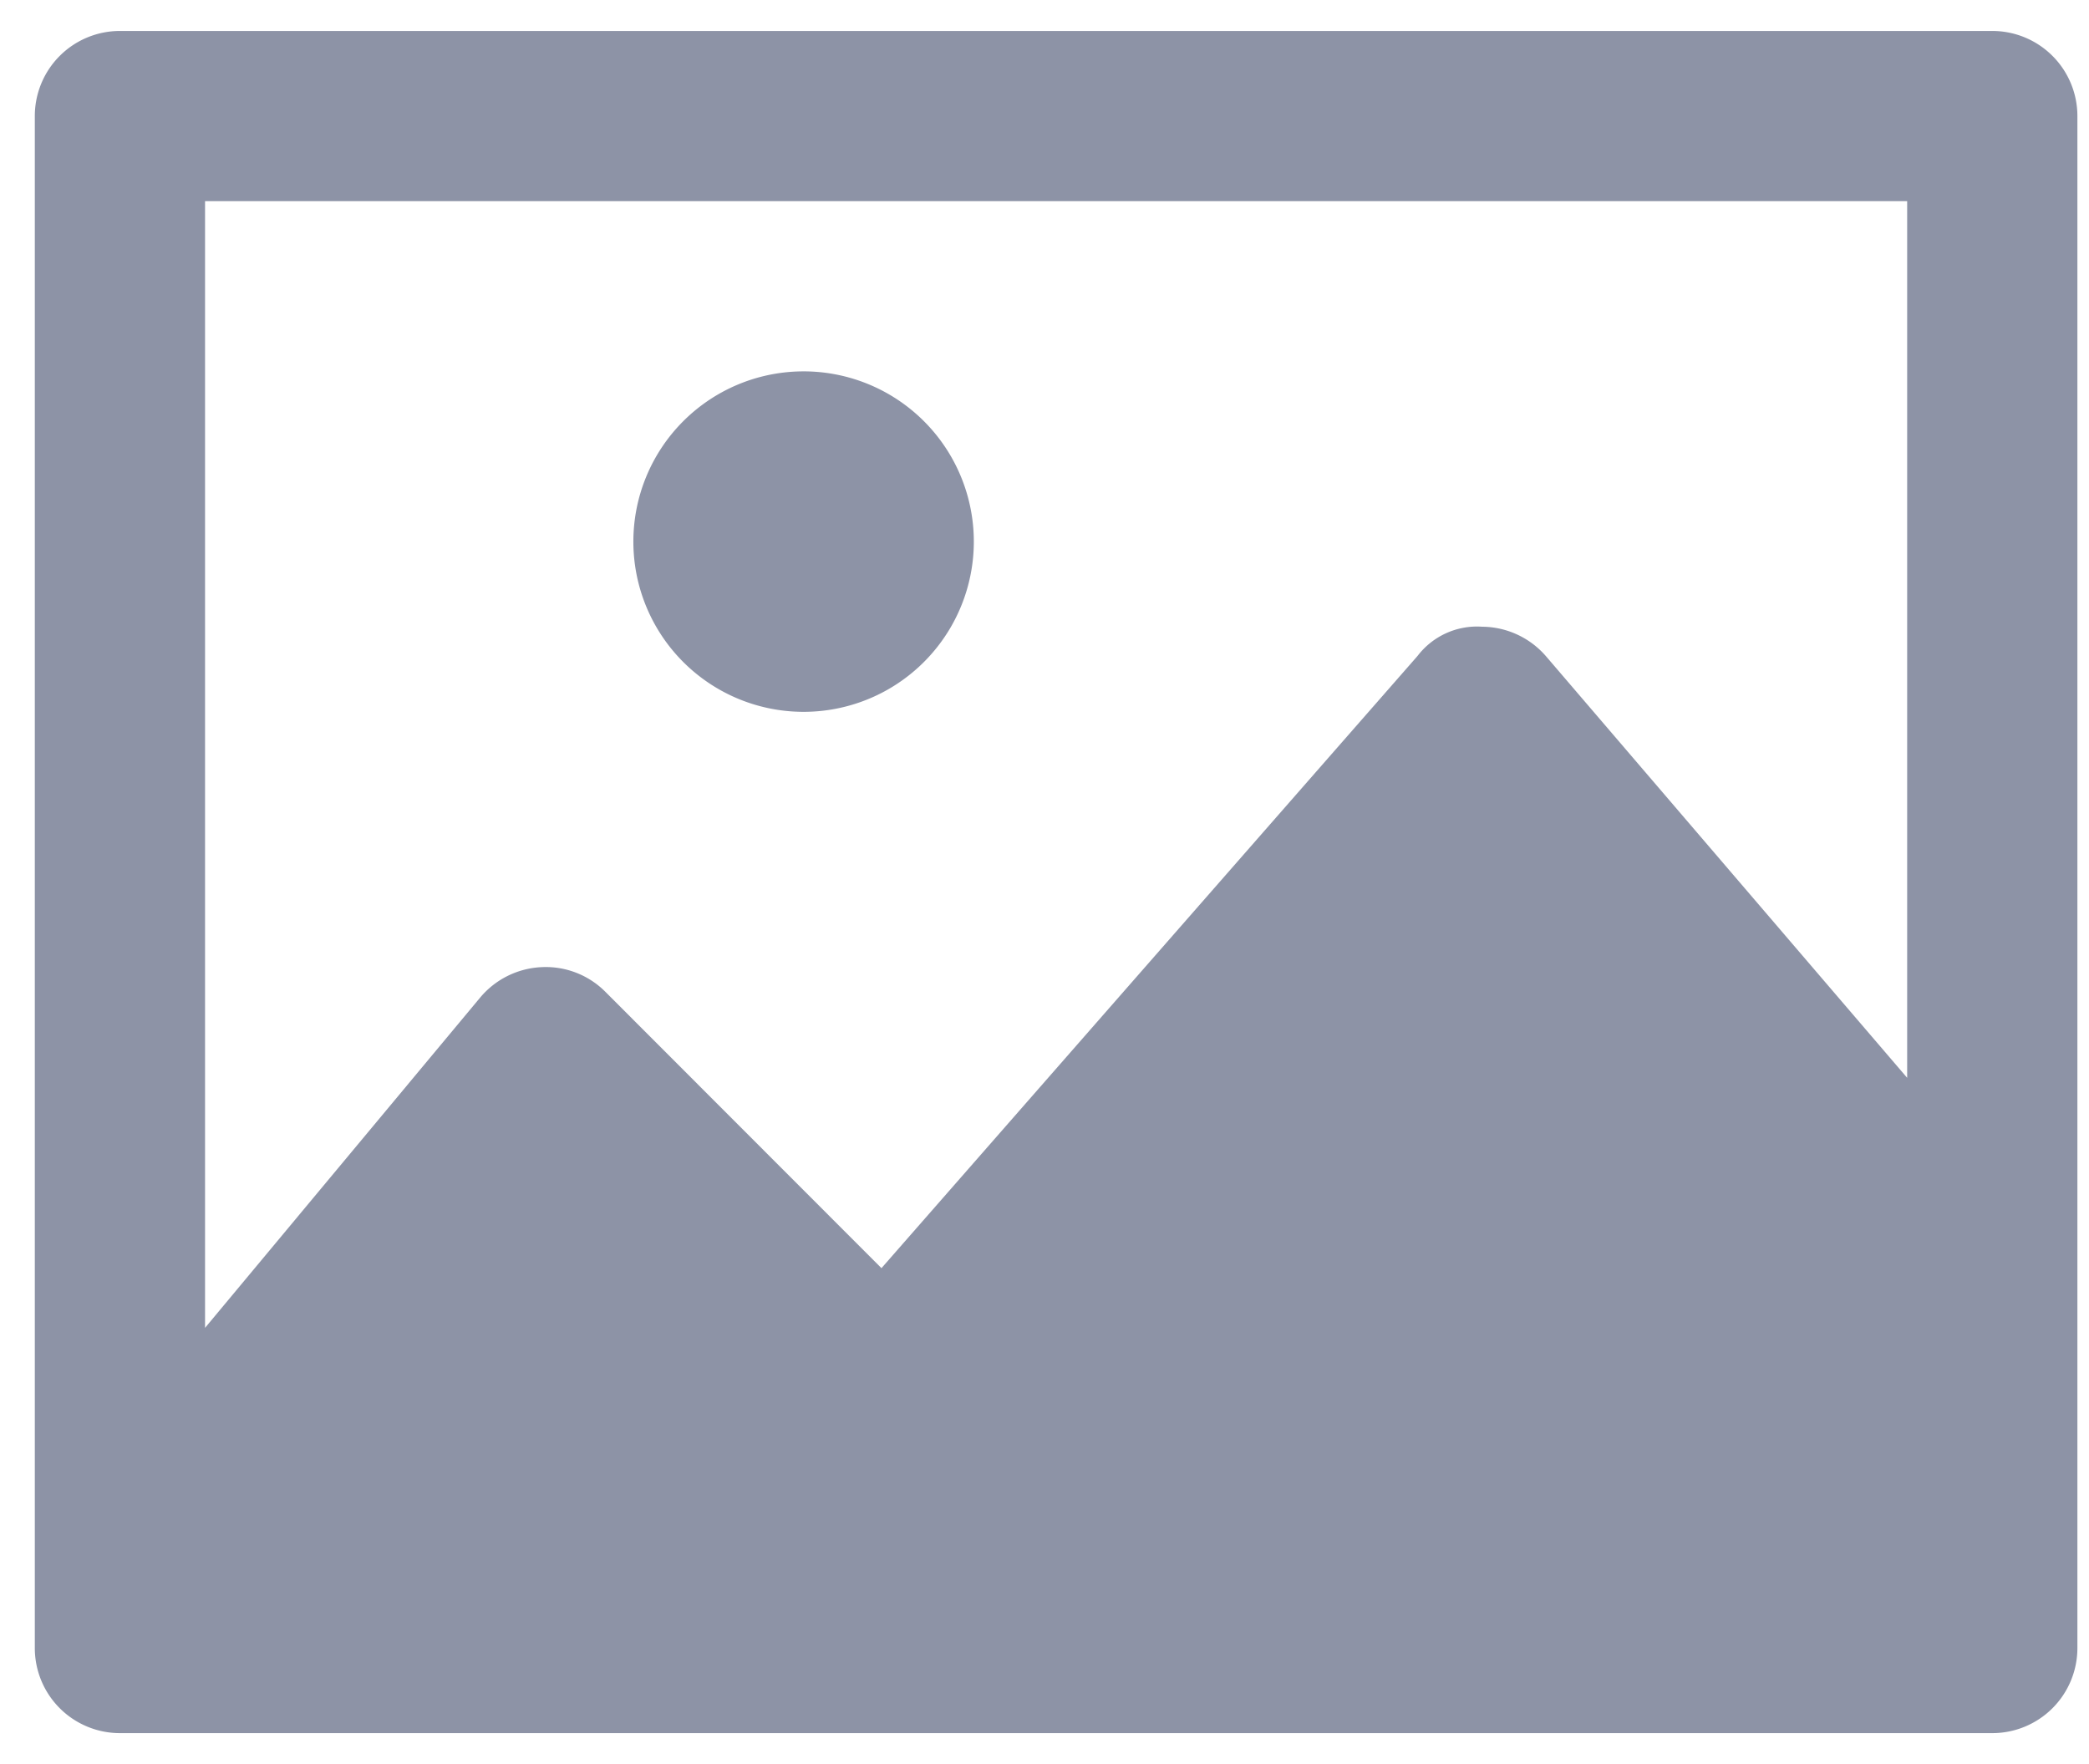 <svg xmlns="http://www.w3.org/2000/svg" width="45" height="38" fill="none"><path fill="#8D93A6" d="M42.917.667H2.583A1.833 1.833 0 0 0 .75 2.5v33a1.833 1.833 0 0 0 1.833 1.833h40.334A1.833 1.833 0 0 0 44.75 35.5v-33A1.833 1.833 0 0 0 42.917.667m-1.834 3.666v18.884l-7.775-9.075a1.834 1.834 0 0 0-1.382-.642 1.611 1.611 0 0 0-1.388.627l-11.55 13.19-5.942-5.947a1.811 1.811 0 0 0-1.378-.537 1.833 1.833 0 0 0-1.326.657l-5.925 7.113V4.333h36.666z"/><path fill="#8D93A6" d="M17.25 15.333a3.667 3.667 0 1 0 0-7.333 3.667 3.667 0 0 0 0 7.333"/></svg>